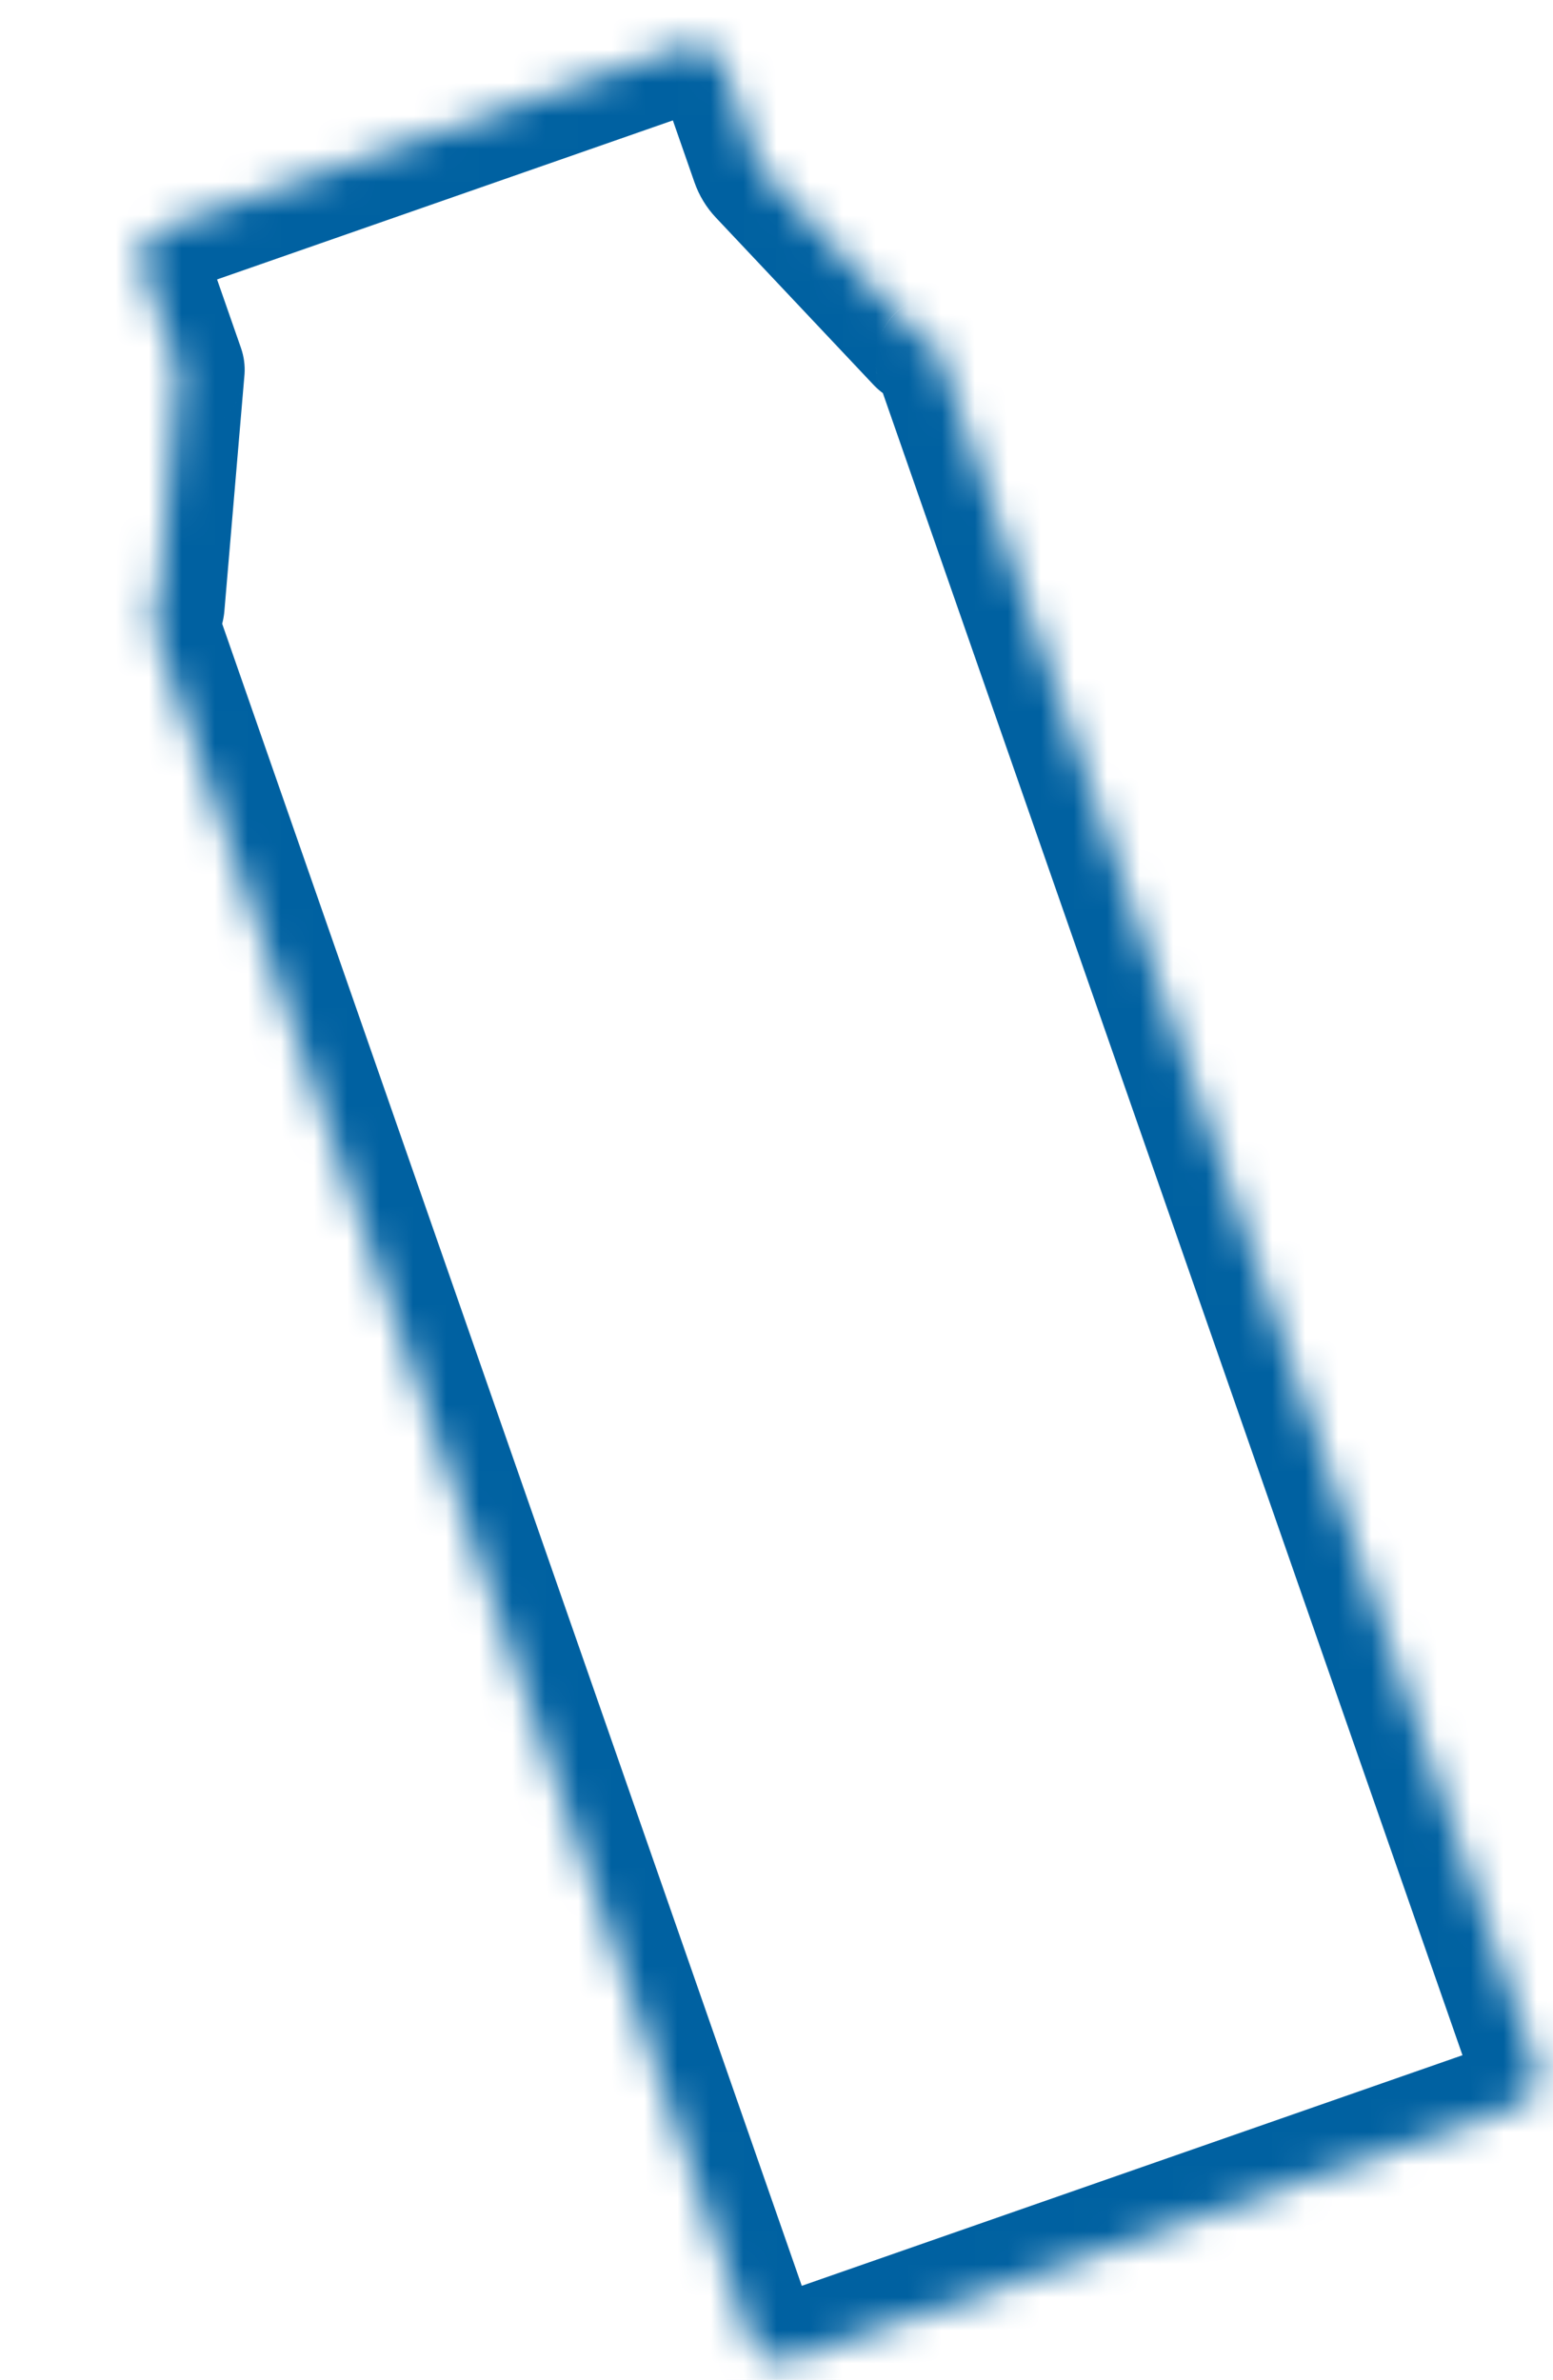 <svg width="47" height="72" viewBox="0 0 47 72" fill="none" xmlns="http://www.w3.org/2000/svg">
<mask id="path-1-inside-1" fill="white">
<path fill-rule="evenodd" clip-rule="evenodd" d="M21.922 2.039C21.741 1.518 21.17 1.243 20.649 1.425L4.966 6.895C4.445 7.077 4.169 7.648 4.351 8.169L5.404 11.187C5.404 11.187 5.404 11.187 5.404 11.187C5.404 11.187 5.404 11.187 5.404 11.187L4.797 18.321C4.791 18.396 4.741 18.459 4.671 18.484C4.572 18.518 4.52 18.626 4.555 18.724L22.706 70.757C22.888 71.279 23.458 71.554 23.98 71.372L45.864 63.738C46.385 63.556 46.661 62.986 46.479 62.464L28.495 10.91C28.494 10.91 28.495 10.91 28.495 10.91C28.495 10.91 28.495 10.91 28.495 10.91L28.494 10.909C28.494 10.909 28.494 10.909 28.494 10.909L28.328 10.431C28.293 10.333 28.186 10.281 28.087 10.315C28.017 10.34 27.939 10.321 27.888 10.267L23.122 5.213C23.025 5.111 22.951 4.989 22.905 4.856L21.922 2.039Z"/>
</mask>
<path d="M23.122 5.213L21.667 6.585L23.122 5.213ZM27.888 10.267L29.343 8.894L27.888 10.267ZM28.494 10.909L27.039 12.281L28.494 10.909ZM28.495 10.91L29.95 9.538L28.495 10.91ZM45.864 63.738L45.205 61.849L45.864 63.738ZM23.98 71.372L24.638 73.26L23.98 71.372ZM4.797 18.321L2.804 18.152L4.797 18.321ZM5.404 11.187L3.411 11.018L5.404 11.187ZM5.404 11.187L3.516 11.846L5.404 11.187ZM4.351 8.169L2.463 8.828L4.351 8.169ZM5.625 8.784L21.308 3.313L19.99 -0.464L4.307 5.007L5.625 8.784ZM7.293 10.528L6.24 7.51L2.463 8.828L3.516 11.846L7.293 10.528ZM3.411 11.018L2.804 18.152L6.79 18.491L7.397 11.357L3.411 11.018ZM2.666 19.383L20.817 71.416L24.594 70.098L6.443 18.066L2.666 19.383ZM24.638 73.26L46.523 65.626L45.205 61.849L23.321 69.484L24.638 73.26ZM48.367 61.806L30.383 10.251L26.606 11.569L44.59 63.123L48.367 61.806ZM29.95 9.538L29.949 9.537L27.039 12.281L27.04 12.282L29.95 9.538ZM30.383 10.25L30.216 9.772L26.439 11.09L26.606 11.568L30.383 10.25ZM29.343 8.894L24.577 3.841L21.667 6.585L26.433 11.639L29.343 8.894ZM20.034 2.698L21.017 5.515L24.794 4.198L23.811 1.381L20.034 2.698ZM24.577 3.841C24.673 3.943 24.747 4.065 24.794 4.198L21.017 5.515C21.156 5.914 21.377 6.278 21.667 6.585L24.577 3.841ZM27.429 8.427C28.103 8.192 28.853 8.375 29.343 8.894L26.433 11.639C27.025 12.267 27.931 12.488 28.746 12.204L27.429 8.427ZM30.216 9.772C29.818 8.631 28.57 8.029 27.429 8.427L28.746 12.204C27.802 12.533 26.769 12.034 26.439 11.09L30.216 9.772ZM29.949 9.537C30.142 9.742 30.29 9.985 30.383 10.25L26.606 11.568C26.698 11.834 26.846 12.077 27.039 12.281L29.949 9.537ZM29.153 12.798C30.522 12.321 30.944 10.592 29.95 9.538L27.04 12.282C26.046 11.227 26.468 9.499 27.836 9.022L29.153 12.798ZM30.383 10.251C30.752 11.31 30.18 12.44 29.153 12.798L27.836 9.022C26.809 9.38 26.237 10.51 26.606 11.569L30.383 10.251ZM46.523 65.626C48.087 65.081 48.913 63.37 48.367 61.806L44.59 63.123C44.408 62.602 44.684 62.031 45.205 61.849L46.523 65.626ZM20.817 71.416C21.363 72.98 23.074 73.806 24.638 73.26L23.321 69.484C23.842 69.302 24.412 69.577 24.594 70.098L20.817 71.416ZM4.012 16.595C2.871 16.994 2.268 18.242 2.666 19.383L6.443 18.066C6.773 19.01 6.274 20.043 5.33 20.372L4.012 16.595ZM2.804 18.152C2.865 17.44 3.338 16.831 4.012 16.595L5.33 20.372C6.145 20.088 6.717 19.351 6.79 18.491L2.804 18.152ZM4.745 9.299C4.001 9.559 3.478 10.232 3.411 11.018L7.397 11.357C7.33 12.143 6.808 12.816 6.063 13.076L4.745 9.299ZM3.516 11.846C3.152 10.803 3.702 9.663 4.745 9.299L6.063 13.076C7.106 12.712 7.656 11.572 7.293 10.528L3.516 11.846ZM21.308 3.313C20.786 3.495 20.216 3.22 20.034 2.698L23.811 1.381C23.265 -0.184 21.555 -1.01 19.99 -0.464L21.308 3.313ZM4.307 5.007C2.743 5.553 1.917 7.263 2.463 8.828L6.24 7.51C6.422 8.032 6.146 8.602 5.625 8.784L4.307 5.007Z" fill="#0061A1" mask="url(#path-1-inside-1)"/>
</svg>
